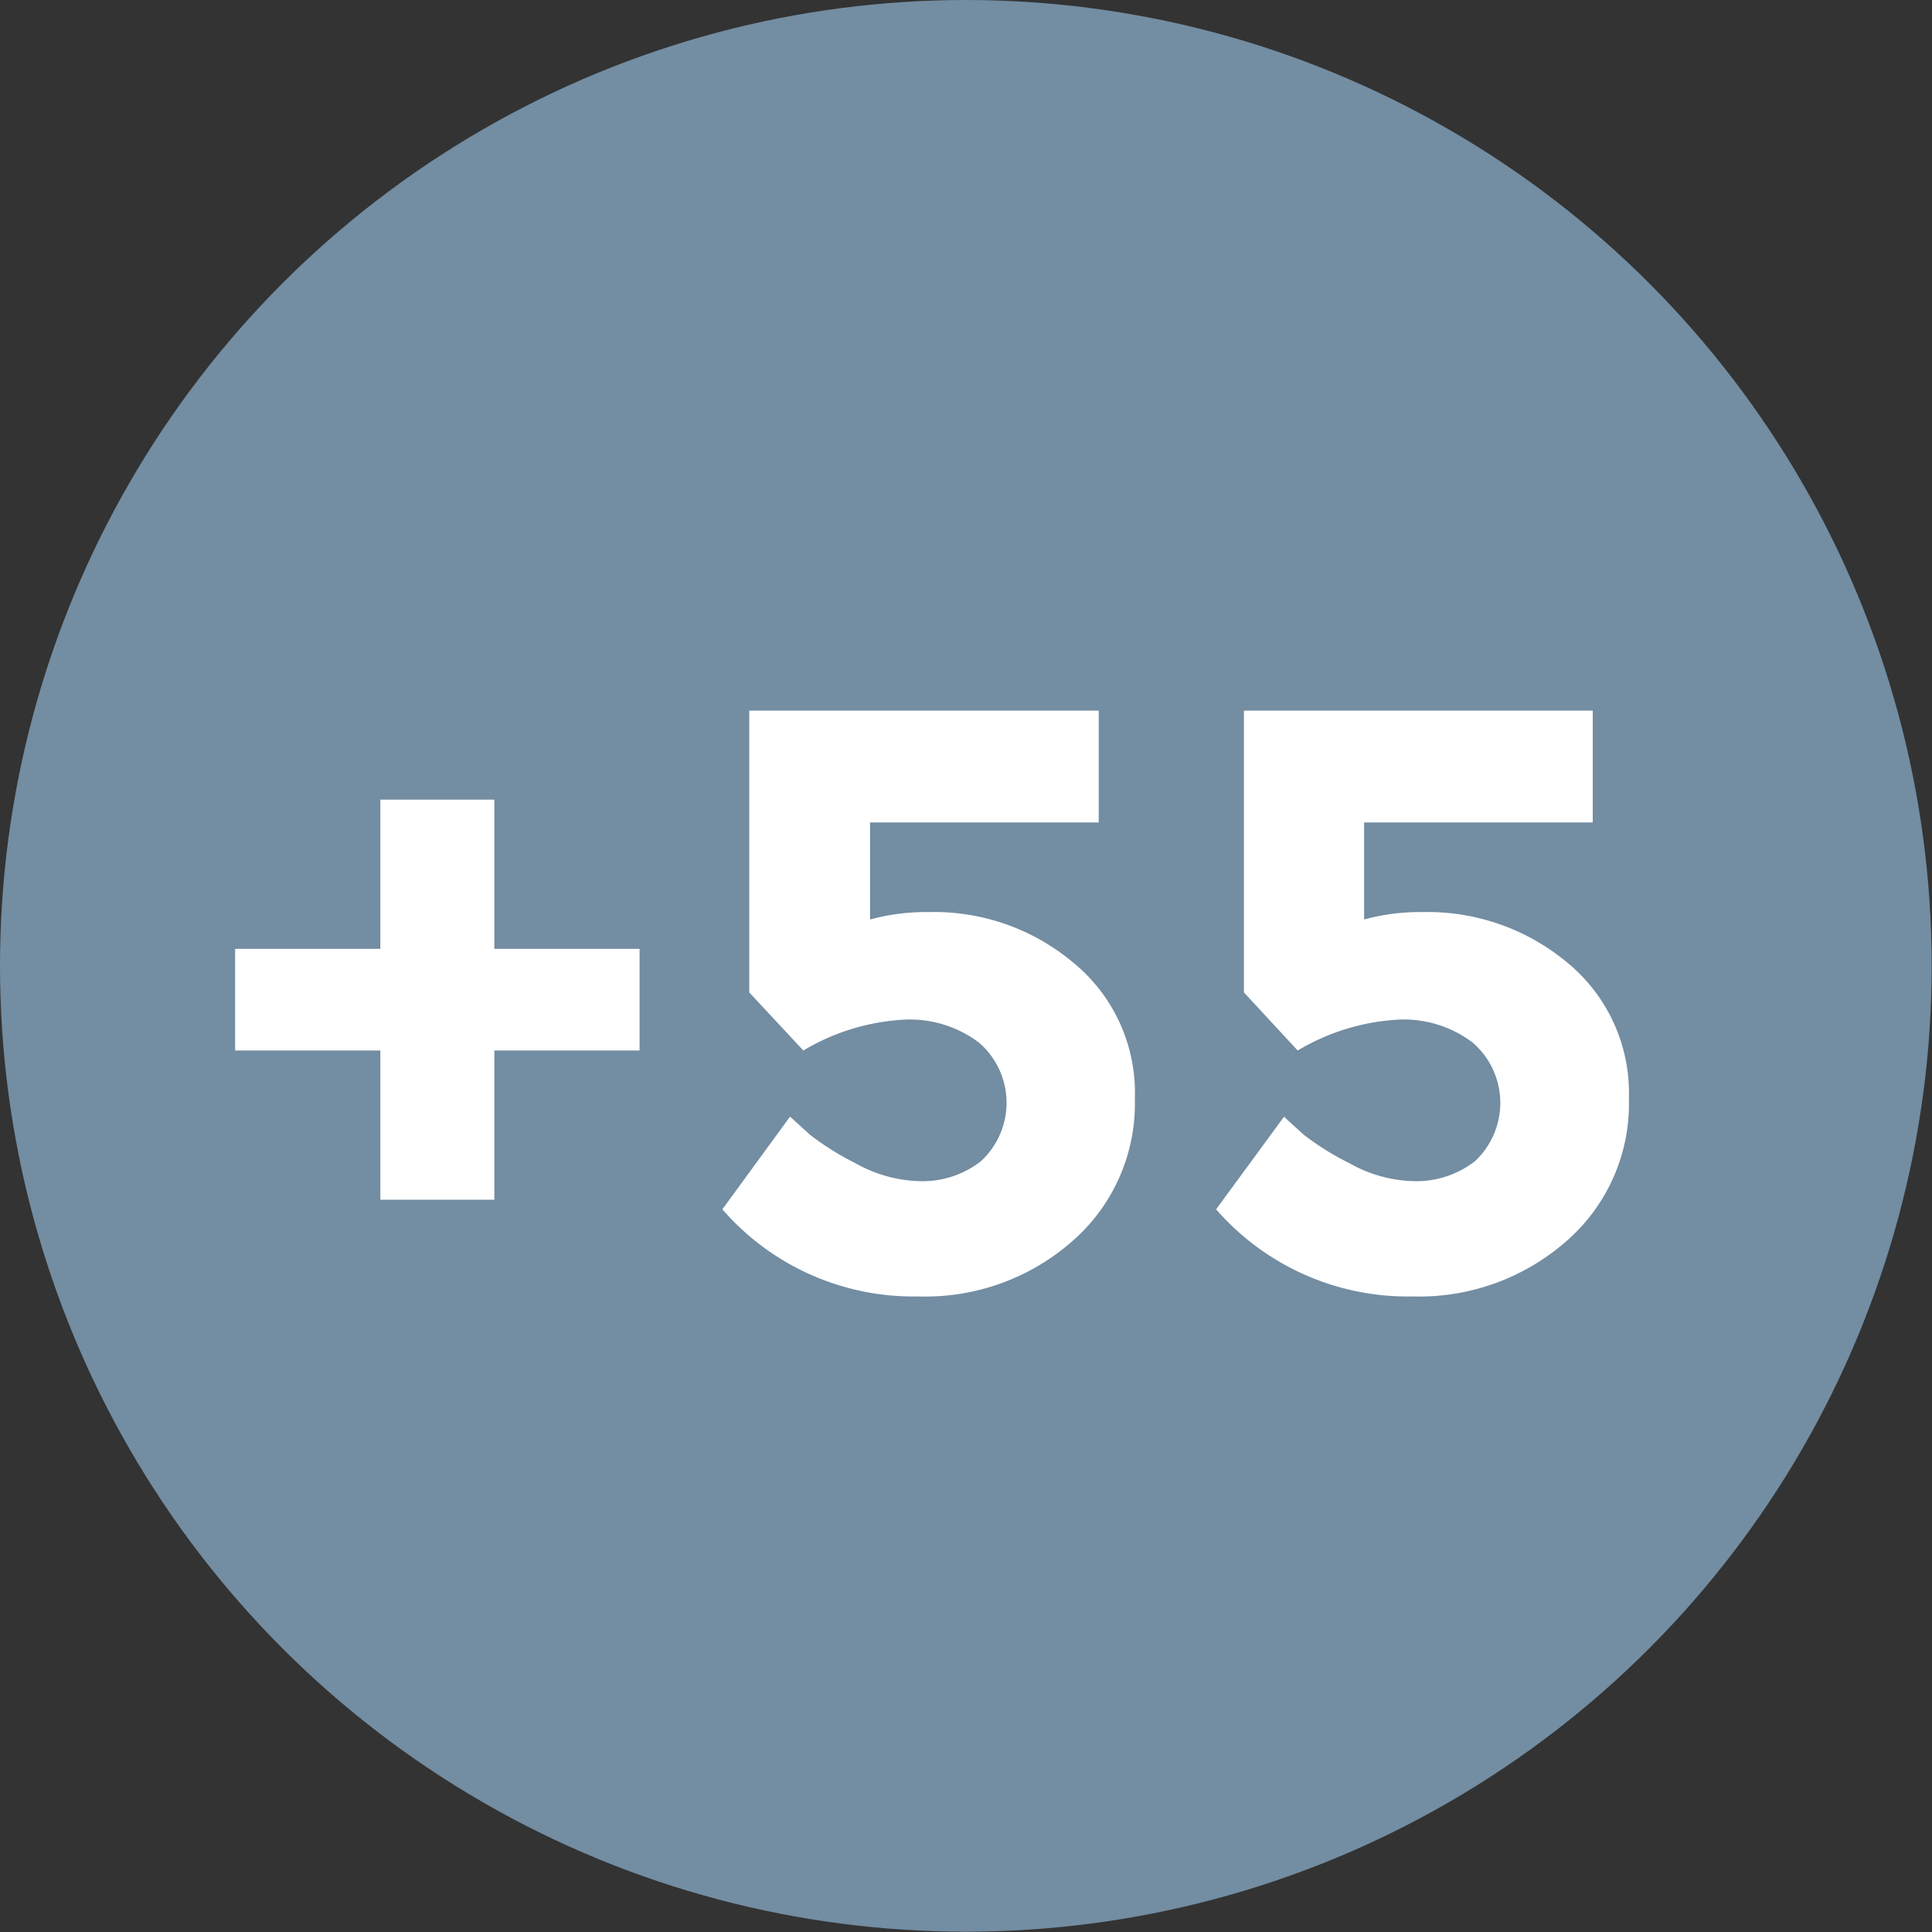 <svg xmlns="http://www.w3.org/2000/svg" viewBox="0 0 62.53 62.53"><rect x="0" y="0" width="62.53" height="62.53" fill="#333333" stroke="none"/><defs><style>.cls-1{fill:#738da2;}.cls-2{fill:#fff;}</style></defs><g id="Capa_2" data-name="Capa 2"><g id="Capa_1-2" data-name="Capa 1"><circle class="cls-1" cx="31.26" cy="31.26" r="31.26"/><path class="cls-2" d="M12.31,38.83V34H7.61V30.71h4.7V25.88H16v4.83H20.7V34H16v4.83Z"/><path class="cls-2" d="M35.56,23v3.62h-7.4v3.14a6.85,6.85,0,0,1,1.9-.24,7,7,0,0,1,4.67,1.63,5.44,5.44,0,0,1,2,4.41,5.9,5.9,0,0,1-2,4.59,7.2,7.2,0,0,1-5,1.81,8.19,8.19,0,0,1-6.35-2.82l2.19-3,.65.59a9.09,9.09,0,0,0,1.47.92,4.46,4.46,0,0,0,2.15.58,3.07,3.07,0,0,0,1.9-.64,2.57,2.57,0,0,0-.06-3.85A3.72,3.72,0,0,0,29.29,33,7.12,7.12,0,0,0,26,34l-1.75-1.88V23Z"/><path class="cls-2" d="M51.55,23v3.62h-7.4v3.14a6.8,6.8,0,0,1,1.9-.24,7.05,7.05,0,0,1,4.67,1.63,5.46,5.46,0,0,1,2,4.41,5.89,5.89,0,0,1-2,4.59,7.22,7.22,0,0,1-5,1.81,8.22,8.22,0,0,1-6.36-2.82l2.2-3c.16.16.38.35.64.59a8.85,8.85,0,0,0,1.48.92,4.42,4.42,0,0,0,2.14.58,3.1,3.1,0,0,0,1.91-.64,2.58,2.58,0,0,0-.07-3.85A3.7,3.7,0,0,0,45.27,33,7.12,7.12,0,0,0,42,34l-1.74-1.88V23Z"/></g></g></svg>